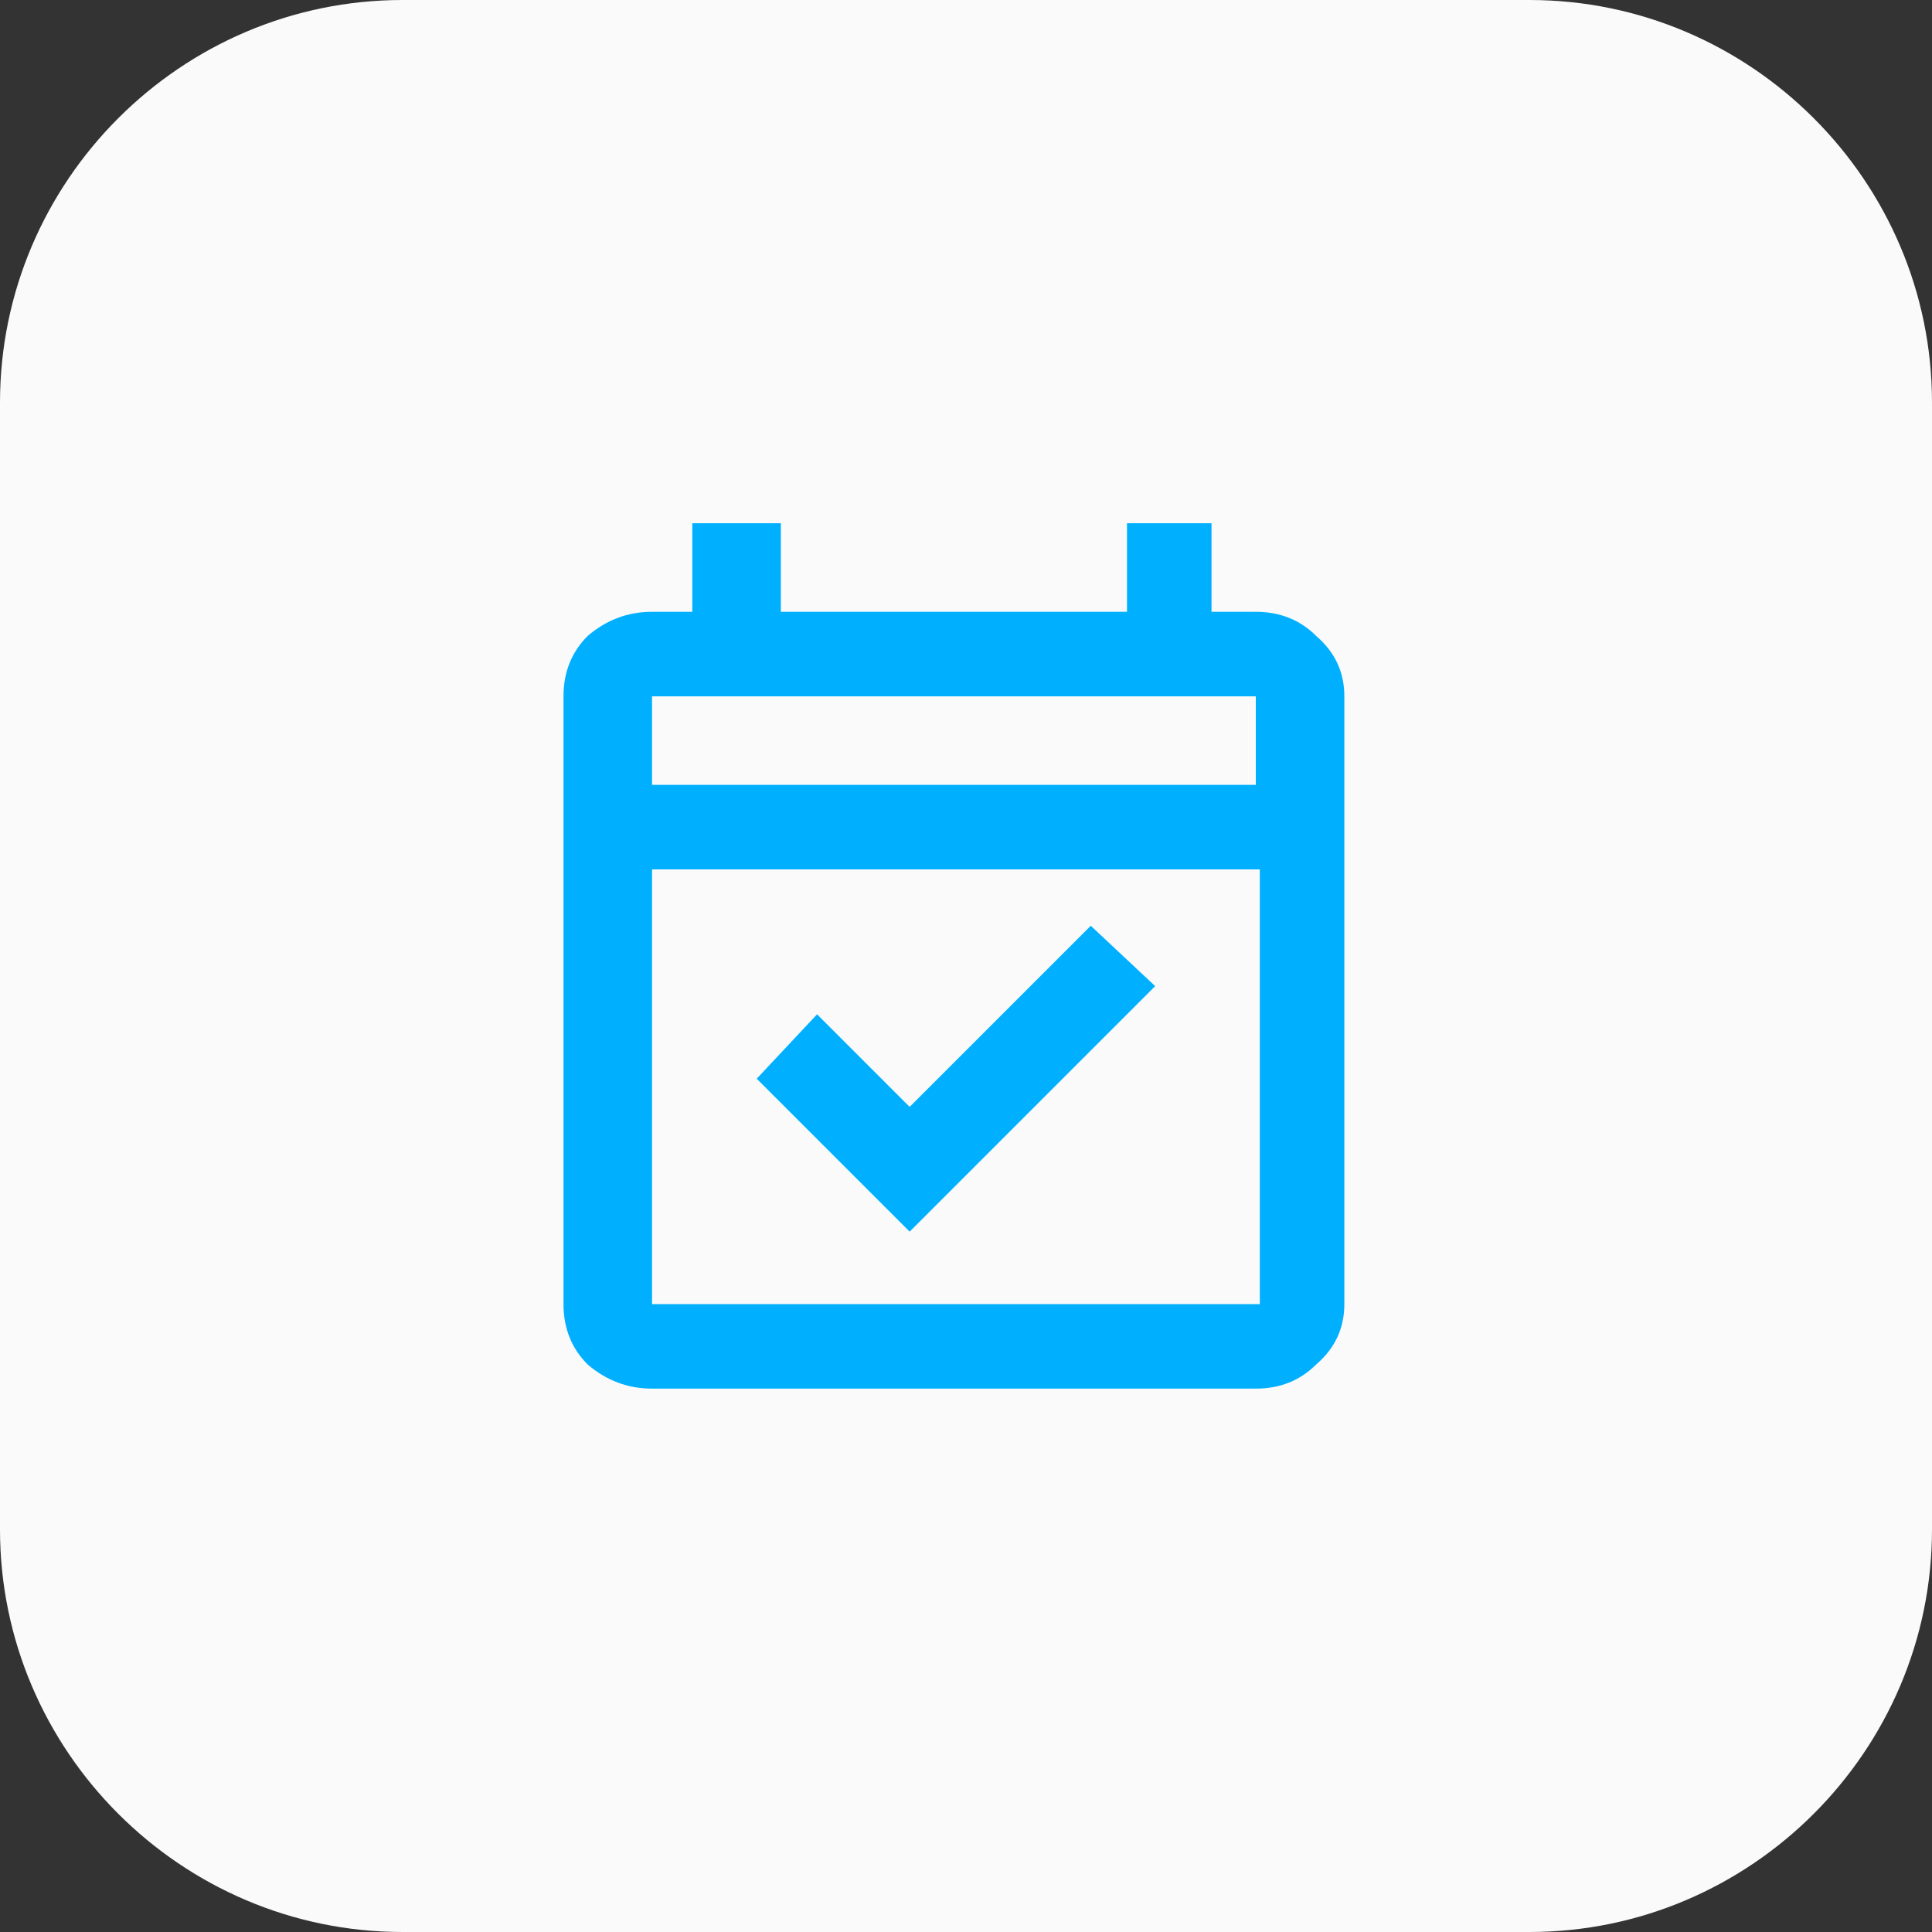 <svg xmlns="http://www.w3.org/2000/svg" viewBox="0 0 48 48" width="48" height="48"><rect x="0" y="0" width="48" height="48" fill="#333333" stroke="none"/><defs><clipPath id="cp1"><path d="m12 12h24v24h-24z"></path></clipPath></defs><style>.a{fill:#fafafa}.b{fill:#00b0ff}</style><path class="a" d="m10 0h28c5.5 0 10 4.5 10 10v28c0 5.5-4.5 10-10 10h-28c-5.5 0-10-4.5-10-10v-28c0-5.5 4.5-10 10-10z"></path><g clip-path="url(#cp1)"><path fill-rule="evenodd" class="b" d="m16.2 34.5q-0.9 0-1.6-0.6-0.6-0.6-0.6-1.5v-15.1q0-0.9 0.6-1.5 0.7-0.6 1.6-0.6h1v-2.2h2.2v2.2h8.6v-2.2h2.1v2.2h1.1q0.9 0 1.5 0.6 0.7 0.6 0.7 1.5v15.1q0 0.9-0.7 1.5-0.6 0.6-1.5 0.6zm0-12.9v10.8h15.1v-10.8zm6.4 9l-3.8-3.8 1.5-1.6 2.3 2.3 4.5-4.5 1.6 1.5zm-6.4-13.3v2.2h15v-2.2zm0 2.2v-2.2z"></path></g></svg>